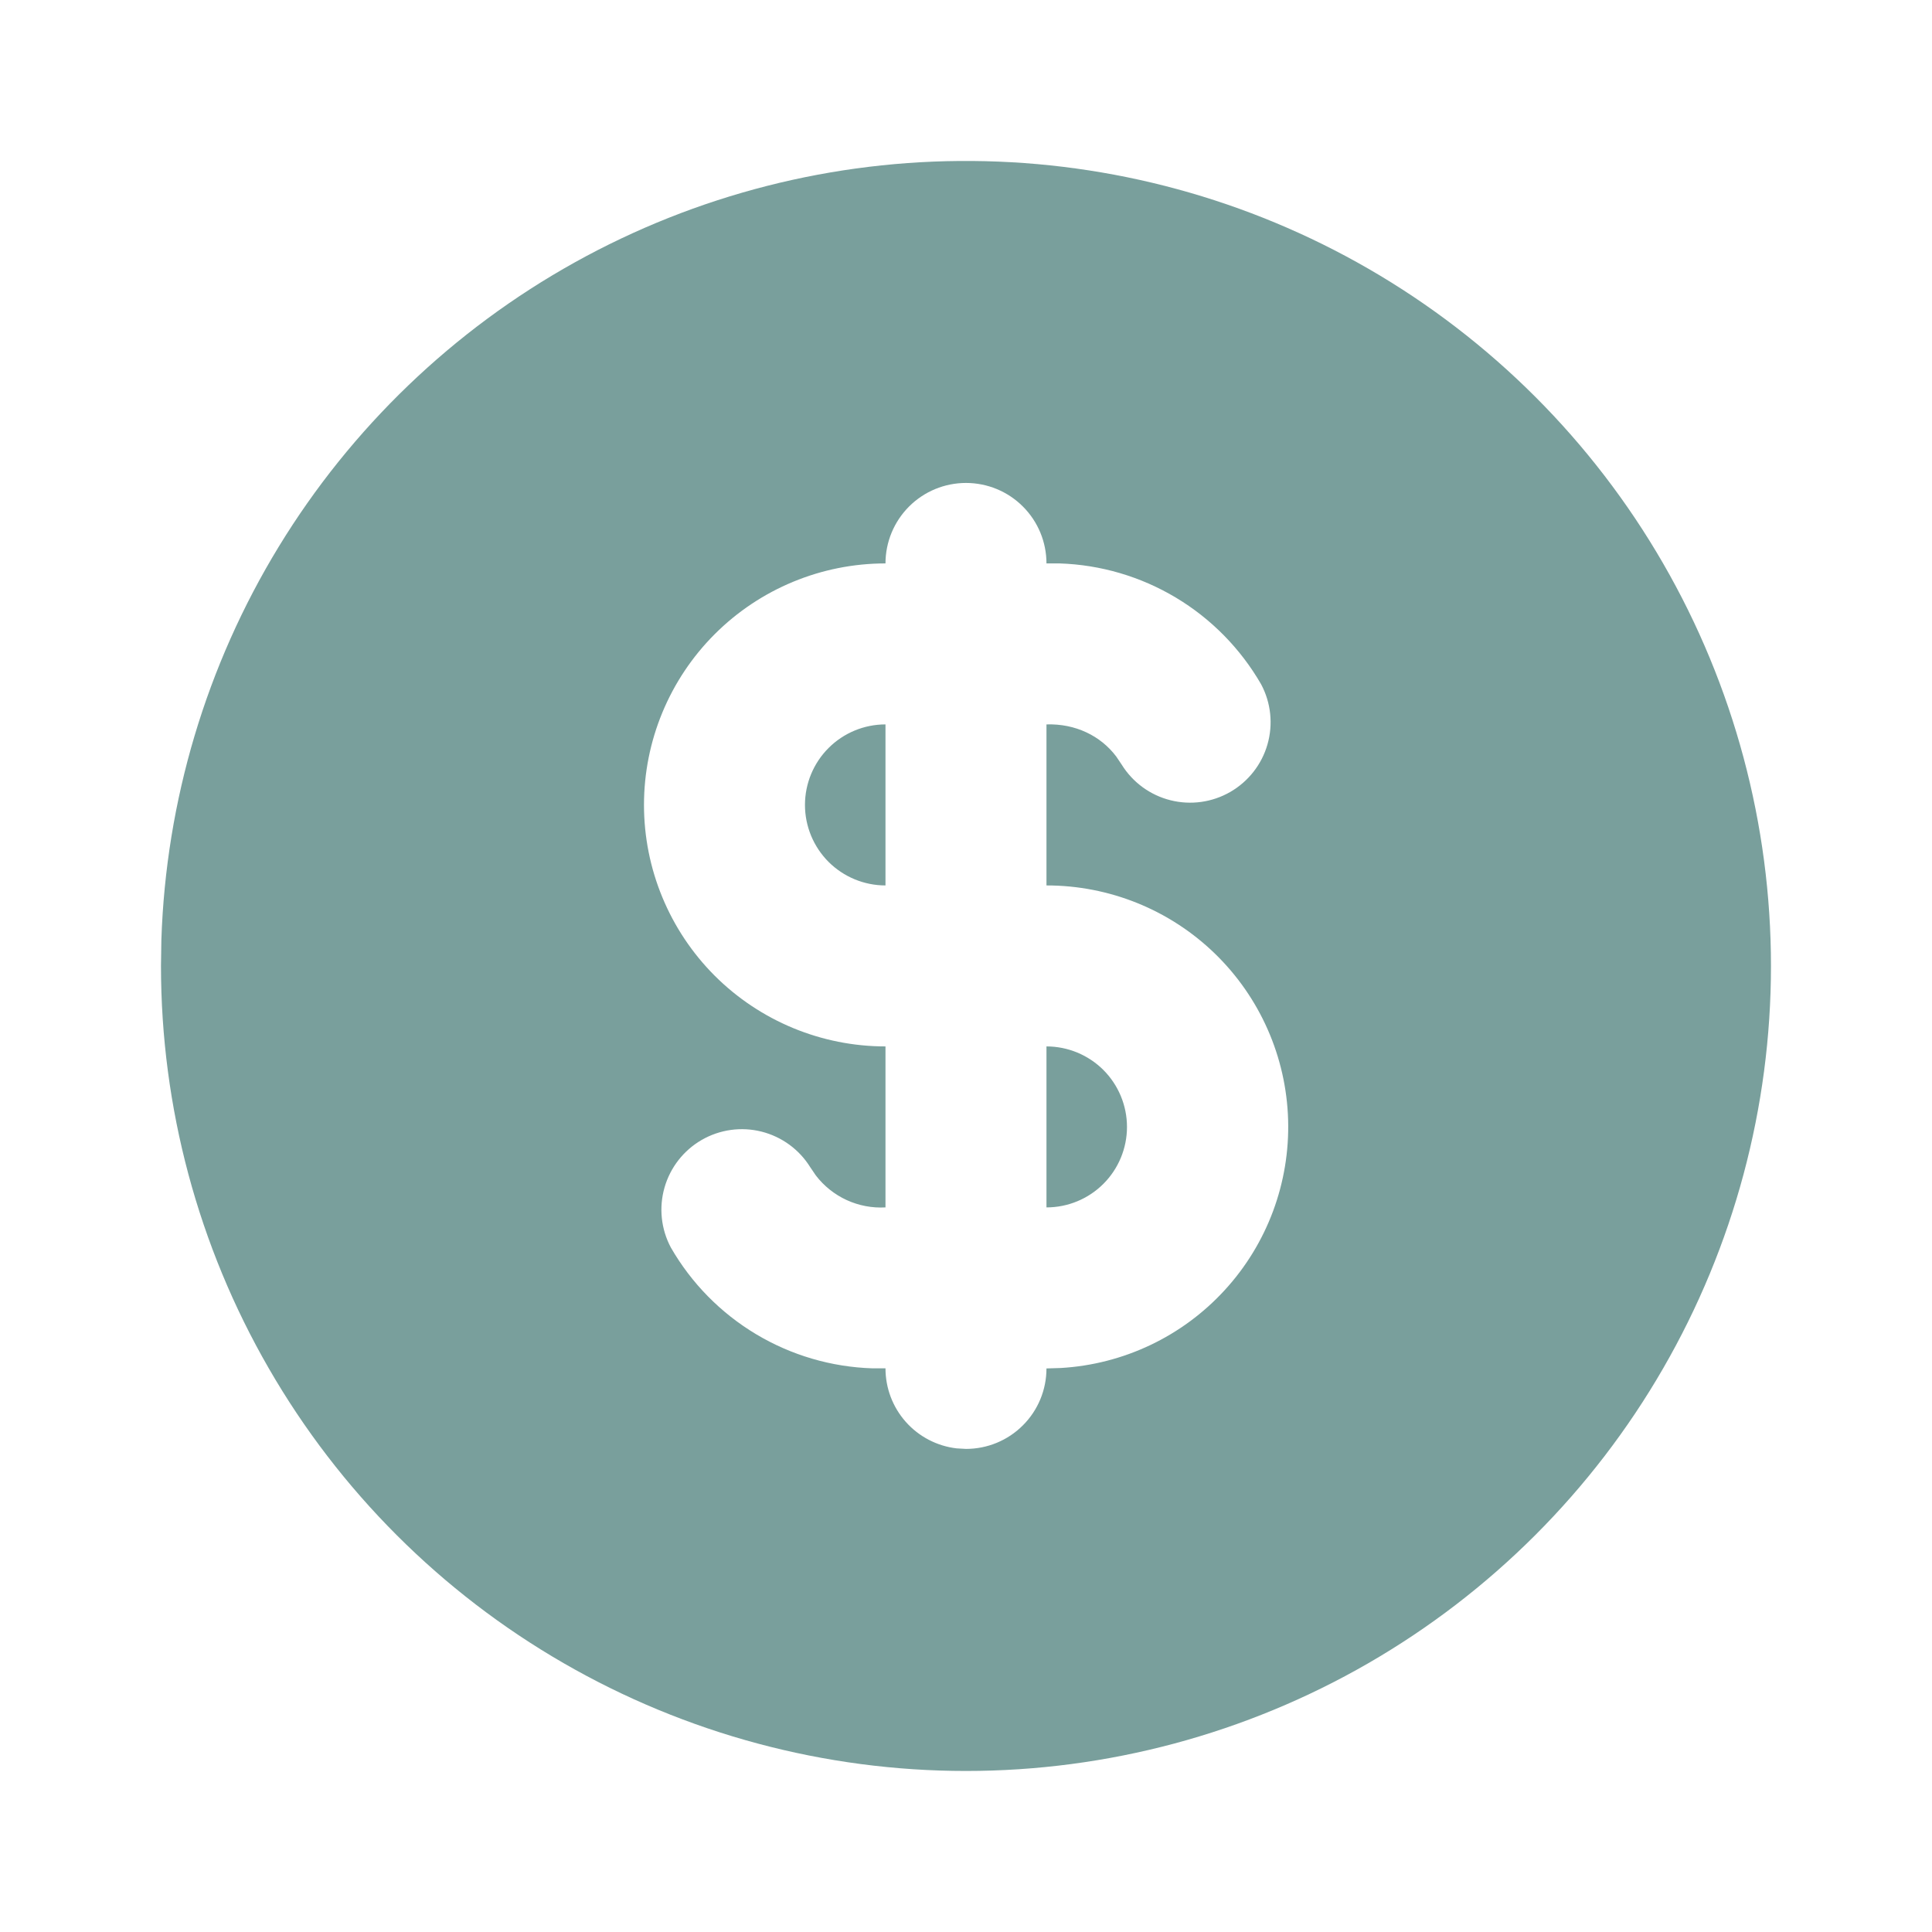 <?xml version="1.0" encoding="UTF-8"?>
<svg xmlns="http://www.w3.org/2000/svg" width="40" height="40" viewBox="0 0 40 40" fill="none">
  <path d="M28.333 5.565C30.867 7.028 32.971 9.132 34.434 11.666C35.896 14.199 36.666 17.073 36.666 19.999C36.666 22.925 35.896 25.799 34.433 28.332C32.971 30.866 30.866 32.97 28.333 34.433C25.799 35.896 22.925 36.666 19.999 36.666C17.074 36.666 14.2 35.895 11.666 34.432C9.132 32.97 7.028 30.866 5.566 28.332C4.103 25.798 3.333 22.924 3.333 19.998L3.341 19.459C3.435 16.58 4.272 13.775 5.772 11.317C7.273 8.859 9.384 6.831 11.901 5.432C14.418 4.032 17.255 3.309 20.135 3.333C23.015 3.356 25.839 4.125 28.333 5.565ZM20 9.999C19.558 9.999 19.134 10.174 18.821 10.487C18.509 10.799 18.333 11.223 18.333 11.665C17.007 11.665 15.735 12.192 14.797 13.13C13.86 14.067 13.333 15.339 13.333 16.665C13.333 17.991 13.86 19.263 14.797 20.201C15.735 21.138 17.007 21.665 18.333 21.665V24.998C18.057 25.014 17.781 24.961 17.529 24.846C17.278 24.73 17.058 24.555 16.89 24.335L16.776 24.167C16.548 23.799 16.186 23.535 15.767 23.429C15.347 23.323 14.903 23.385 14.528 23.601C14.153 23.817 13.877 24.171 13.758 24.587C13.639 25.003 13.686 25.448 13.89 25.83C14.315 26.568 14.922 27.185 15.652 27.622C16.383 28.06 17.213 28.303 18.065 28.33H18.333C18.333 28.739 18.482 29.133 18.754 29.439C19.025 29.744 19.399 29.939 19.805 29.987L20 29.998C20.442 29.998 20.866 29.823 21.178 29.51C21.491 29.198 21.666 28.774 21.666 28.332L21.96 28.323C23.259 28.248 24.478 27.67 25.357 26.71C26.237 25.751 26.707 24.486 26.669 23.185C26.631 21.884 26.087 20.649 25.153 19.743C24.219 18.837 22.968 18.331 21.666 18.332V14.998C22.263 14.979 22.785 15.232 23.11 15.662L23.223 15.83C23.451 16.198 23.813 16.463 24.233 16.568C24.652 16.674 25.097 16.612 25.472 16.396C25.846 16.18 26.123 15.827 26.242 15.411C26.361 14.995 26.314 14.549 26.11 14.167C25.684 13.429 25.078 12.812 24.347 12.374C23.616 11.936 22.786 11.692 21.935 11.665H21.666C21.666 11.223 21.491 10.799 21.178 10.487C20.866 10.174 20.442 9.999 20 9.999ZM21.666 21.665C22.108 21.665 22.532 21.841 22.845 22.153C23.157 22.466 23.333 22.89 23.333 23.332C23.333 23.774 23.157 24.198 22.845 24.51C22.532 24.823 22.108 24.998 21.666 24.998V21.665ZM18.333 14.998V18.332C17.891 18.332 17.467 18.156 17.154 17.844C16.842 17.531 16.666 17.107 16.666 16.665C16.666 16.223 16.842 15.799 17.154 15.487C17.467 15.174 17.891 14.998 18.333 14.998Z" fill="#799F9C"></path>
</svg>
